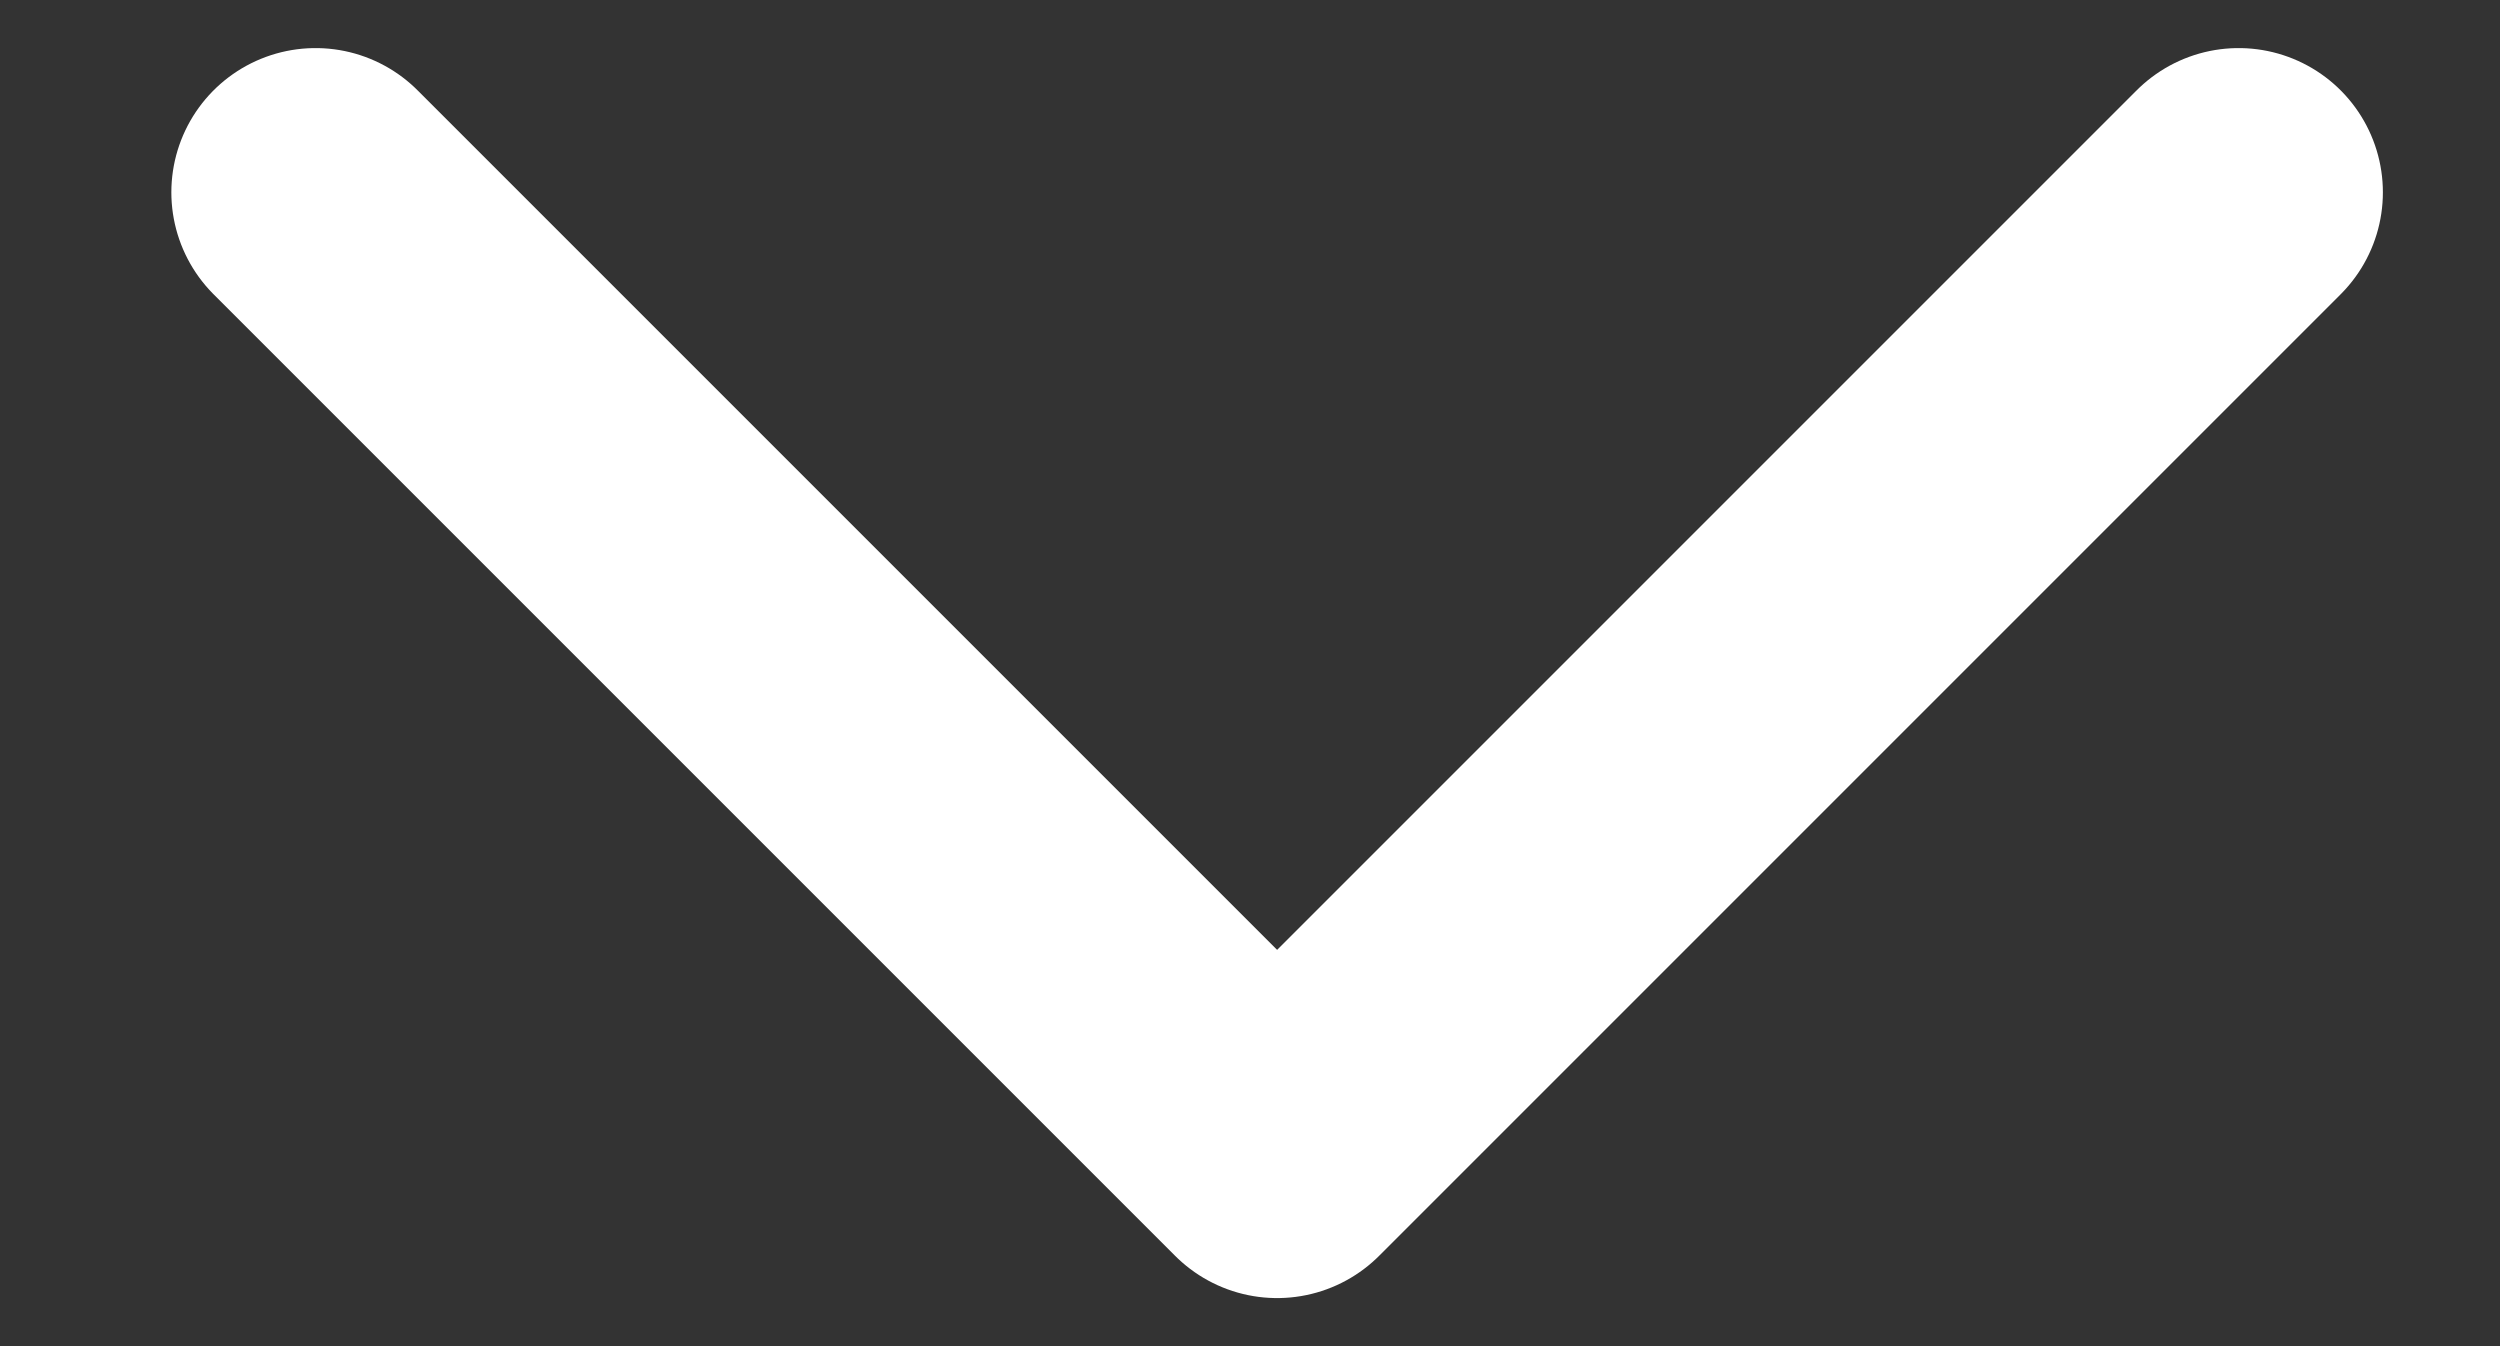 <svg width="13" height="7" viewBox="0 0 13 7" fill="none" xmlns="http://www.w3.org/2000/svg">
<rect x="0" y="0" width="13" height="7" fill="#333333" stroke="none"/>
<path d="M11.641 1L6.641 6L1.641 1" stroke="white" stroke-width="1.5" stroke-linecap="round" stroke-linejoin="round"/>
</svg>
